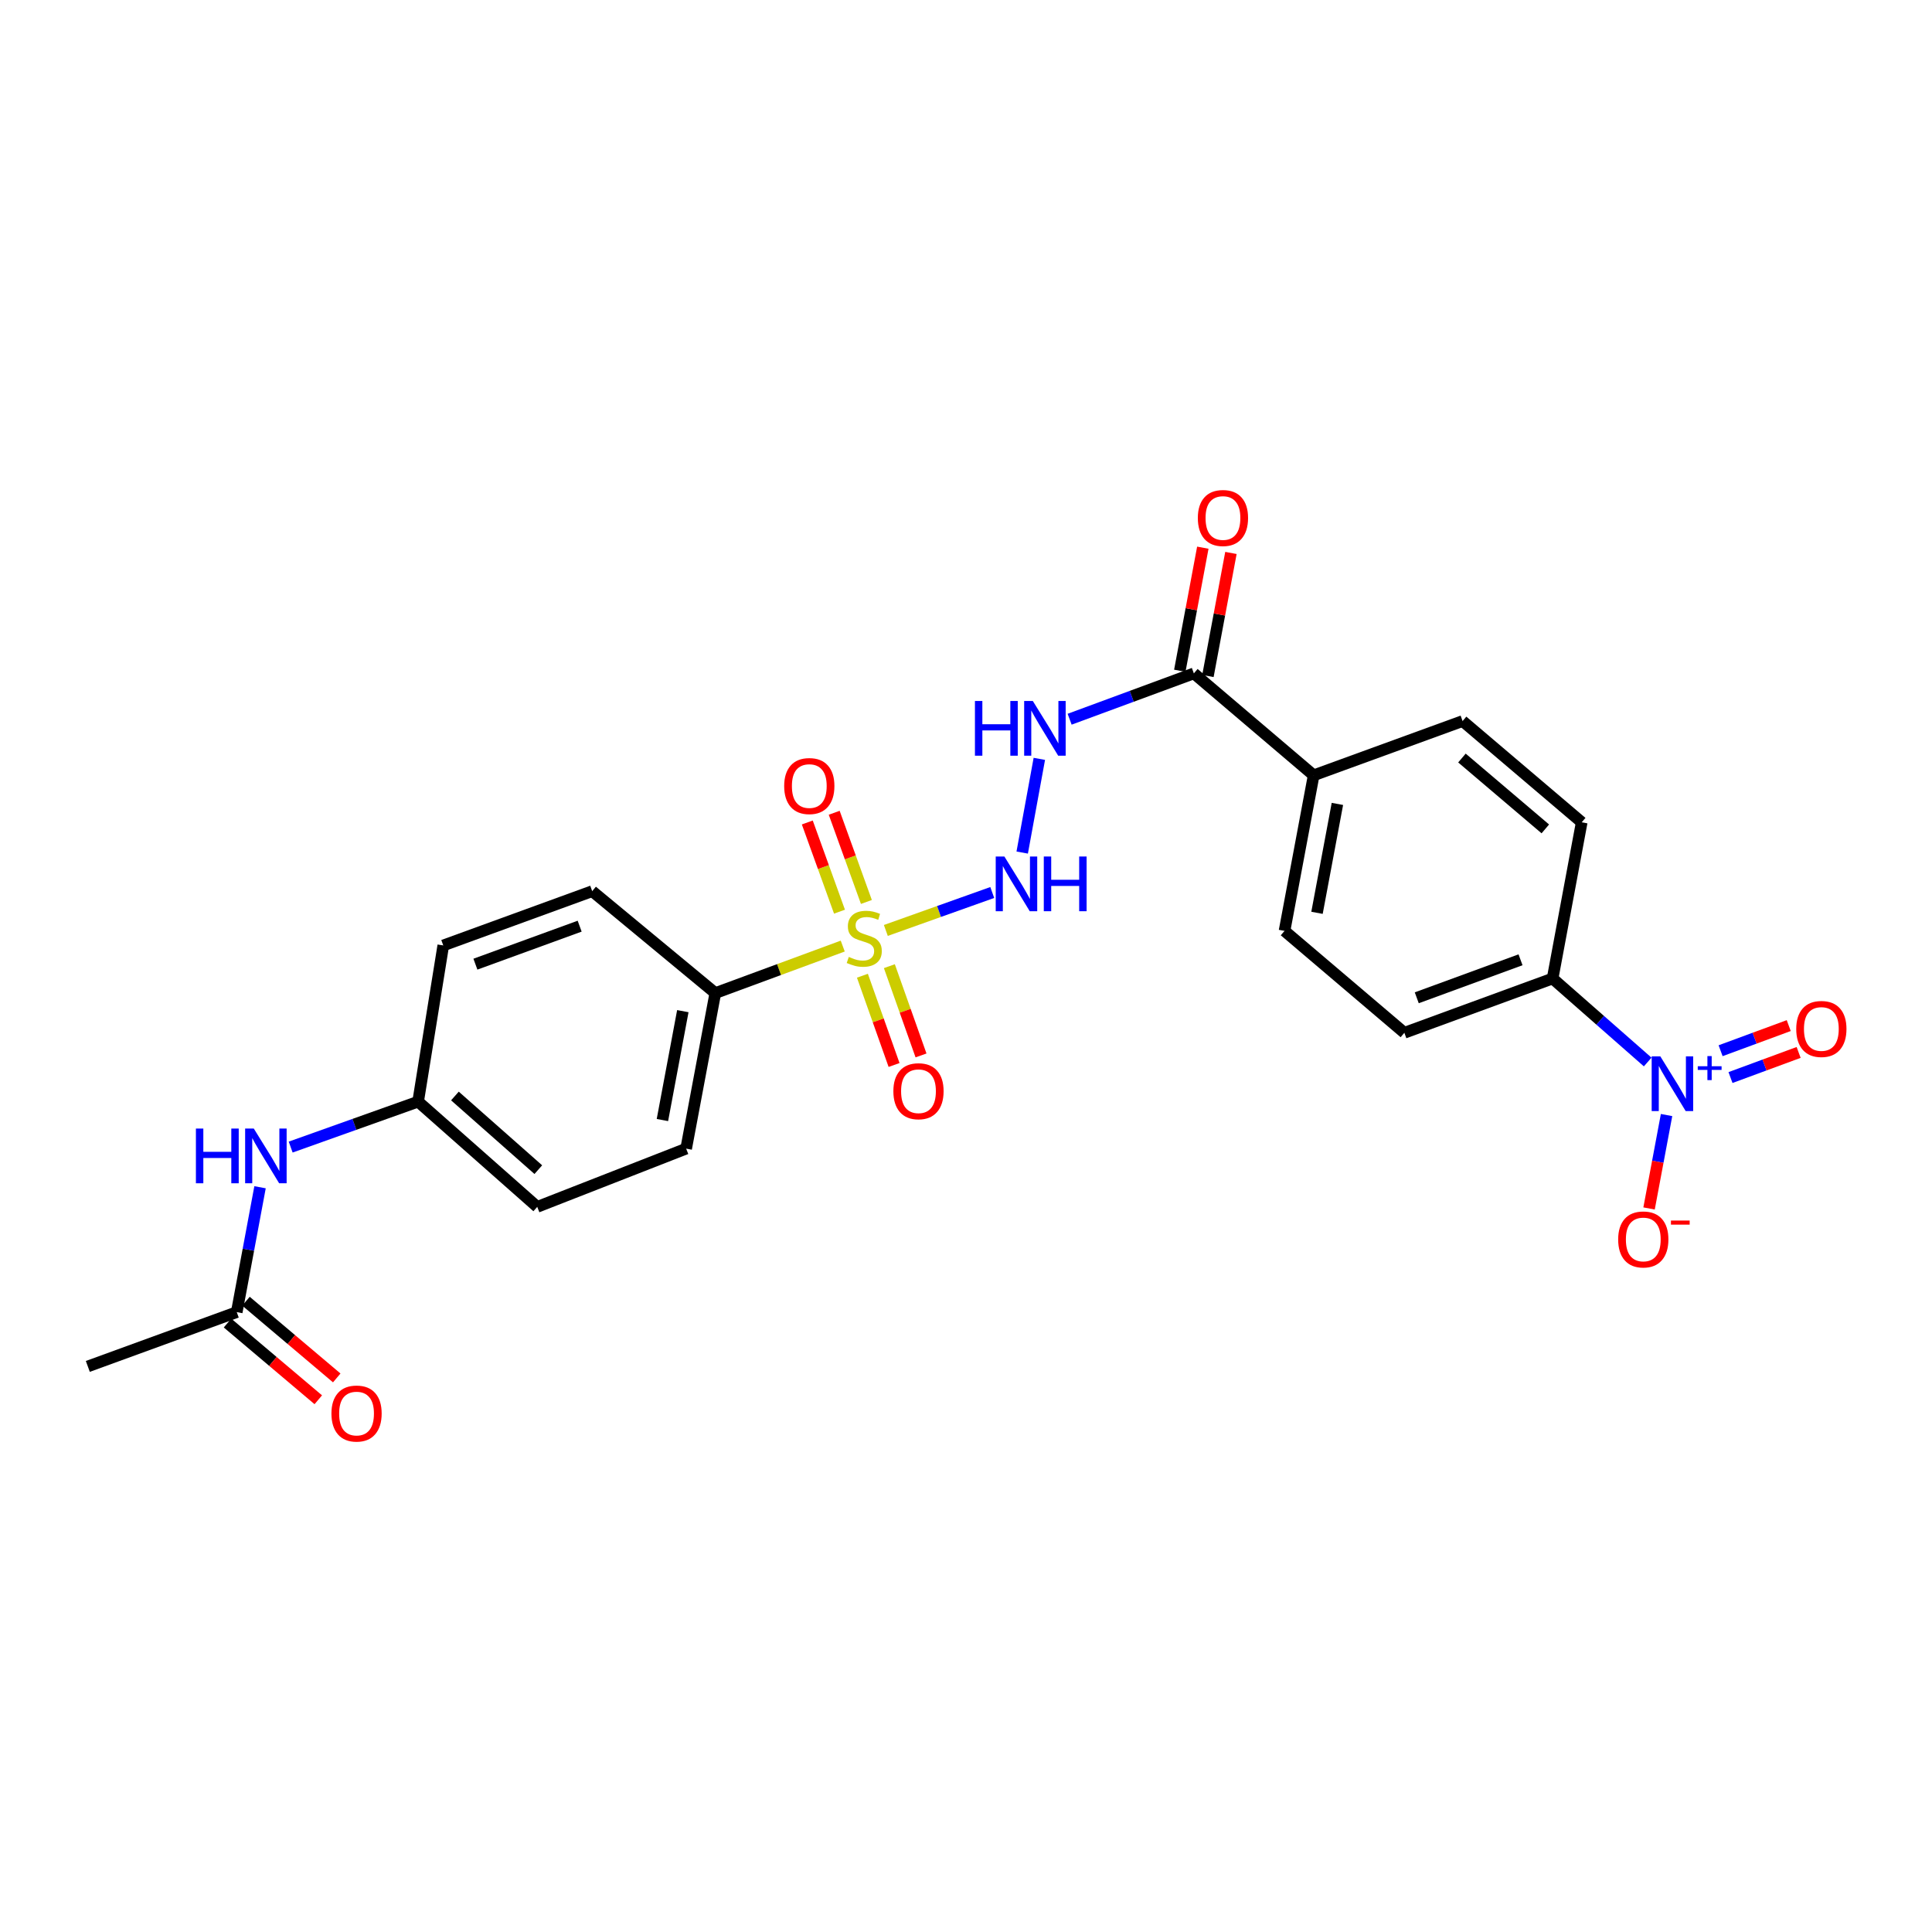 <?xml version='1.0' encoding='iso-8859-1'?>
<svg version='1.1' baseProfile='full'
              xmlns='http://www.w3.org/2000/svg'
                      xmlns:rdkit='http://www.rdkit.org/xml'
                      xmlns:xlink='http://www.w3.org/1999/xlink'
                  xml:space='preserve'
width='1000px' height='1000px' viewBox='0 0 1000 1000'>
<!-- END OF HEADER -->
<rect style='opacity:1.0;fill:#FFFFFF;stroke:none' width='1000' height='1000' x='0' y='0'> </rect>
<path class='bond-1' d='M 458.509,481.597 L 486.05,471.777' style='fill:none;fill-rule:evenodd;stroke:#CCCC00;stroke-width:6px;stroke-linecap:butt;stroke-linejoin:miter;stroke-opacity:1' />
<path class='bond-1' d='M 486.05,471.777 L 513.59,461.956' style='fill:none;fill-rule:evenodd;stroke:#0000FF;stroke-width:6px;stroke-linecap:butt;stroke-linejoin:miter;stroke-opacity:1' />
<path class='bond-4' d='M 436.203,489.688 L 403.224,501.854' style='fill:none;fill-rule:evenodd;stroke:#CCCC00;stroke-width:6px;stroke-linecap:butt;stroke-linejoin:miter;stroke-opacity:1' />
<path class='bond-4' d='M 403.224,501.854 L 370.244,514.02' style='fill:none;fill-rule:evenodd;stroke:#000000;stroke-width:6px;stroke-linecap:butt;stroke-linejoin:miter;stroke-opacity:1' />
<path class='bond-6' d='M 446.383,505.034 L 454.575,528.134' style='fill:none;fill-rule:evenodd;stroke:#CCCC00;stroke-width:6px;stroke-linecap:butt;stroke-linejoin:miter;stroke-opacity:1' />
<path class='bond-6' d='M 454.575,528.134 L 462.767,551.235' style='fill:none;fill-rule:evenodd;stroke:#FF0000;stroke-width:6px;stroke-linecap:butt;stroke-linejoin:miter;stroke-opacity:1' />
<path class='bond-6' d='M 460.335,500.086 L 468.527,523.186' style='fill:none;fill-rule:evenodd;stroke:#CCCC00;stroke-width:6px;stroke-linecap:butt;stroke-linejoin:miter;stroke-opacity:1' />
<path class='bond-6' d='M 468.527,523.186 L 476.719,546.287' style='fill:none;fill-rule:evenodd;stroke:#FF0000;stroke-width:6px;stroke-linecap:butt;stroke-linejoin:miter;stroke-opacity:1' />
<path class='bond-7' d='M 448.446,466.853 L 440.113,443.77' style='fill:none;fill-rule:evenodd;stroke:#CCCC00;stroke-width:6px;stroke-linecap:butt;stroke-linejoin:miter;stroke-opacity:1' />
<path class='bond-7' d='M 440.113,443.77 L 431.781,420.687' style='fill:none;fill-rule:evenodd;stroke:#FF0000;stroke-width:6px;stroke-linecap:butt;stroke-linejoin:miter;stroke-opacity:1' />
<path class='bond-7' d='M 434.522,471.879 L 426.189,448.796' style='fill:none;fill-rule:evenodd;stroke:#CCCC00;stroke-width:6px;stroke-linecap:butt;stroke-linejoin:miter;stroke-opacity:1' />
<path class='bond-7' d='M 426.189,448.796 L 417.857,425.713' style='fill:none;fill-rule:evenodd;stroke:#FF0000;stroke-width:6px;stroke-linecap:butt;stroke-linejoin:miter;stroke-opacity:1' />
<path class='bond-0' d='M 852.84,549.694 L 828.233,528.082' style='fill:none;fill-rule:evenodd;stroke:#0000FF;stroke-width:6px;stroke-linecap:butt;stroke-linejoin:miter;stroke-opacity:1' />
<path class='bond-0' d='M 828.233,528.082 L 803.625,506.47' style='fill:none;fill-rule:evenodd;stroke:#000000;stroke-width:6px;stroke-linecap:butt;stroke-linejoin:miter;stroke-opacity:1' />
<path class='bond-8' d='M 862.608,577.146 L 858.079,601.322' style='fill:none;fill-rule:evenodd;stroke:#0000FF;stroke-width:6px;stroke-linecap:butt;stroke-linejoin:miter;stroke-opacity:1' />
<path class='bond-8' d='M 858.079,601.322 L 853.55,625.498' style='fill:none;fill-rule:evenodd;stroke:#FF0000;stroke-width:6px;stroke-linecap:butt;stroke-linejoin:miter;stroke-opacity:1' />
<path class='bond-10' d='M 895.704,557.741 L 913.337,551.237' style='fill:none;fill-rule:evenodd;stroke:#0000FF;stroke-width:6px;stroke-linecap:butt;stroke-linejoin:miter;stroke-opacity:1' />
<path class='bond-10' d='M 913.337,551.237 L 930.969,544.734' style='fill:none;fill-rule:evenodd;stroke:#FF0000;stroke-width:6px;stroke-linecap:butt;stroke-linejoin:miter;stroke-opacity:1' />
<path class='bond-10' d='M 890.582,543.852 L 908.214,537.349' style='fill:none;fill-rule:evenodd;stroke:#0000FF;stroke-width:6px;stroke-linecap:butt;stroke-linejoin:miter;stroke-opacity:1' />
<path class='bond-10' d='M 908.214,537.349 L 925.847,530.845' style='fill:none;fill-rule:evenodd;stroke:#FF0000;stroke-width:6px;stroke-linecap:butt;stroke-linejoin:miter;stroke-opacity:1' />
<path class='bond-2' d='M 529.089,441.281 L 537.958,392.782' style='fill:none;fill-rule:evenodd;stroke:#0000FF;stroke-width:6px;stroke-linecap:butt;stroke-linejoin:miter;stroke-opacity:1' />
<path class='bond-3' d='M 553.641,372.267 L 585.79,360.404' style='fill:none;fill-rule:evenodd;stroke:#0000FF;stroke-width:6px;stroke-linecap:butt;stroke-linejoin:miter;stroke-opacity:1' />
<path class='bond-3' d='M 585.79,360.404 L 617.94,348.541' style='fill:none;fill-rule:evenodd;stroke:#000000;stroke-width:6px;stroke-linecap:butt;stroke-linejoin:miter;stroke-opacity:1' />
<path class='bond-11' d='M 617.94,348.541 L 679.95,401.299' style='fill:none;fill-rule:evenodd;stroke:#000000;stroke-width:6px;stroke-linecap:butt;stroke-linejoin:miter;stroke-opacity:1' />
<path class='bond-13' d='M 625.215,349.902 L 631.173,318.052' style='fill:none;fill-rule:evenodd;stroke:#000000;stroke-width:6px;stroke-linecap:butt;stroke-linejoin:miter;stroke-opacity:1' />
<path class='bond-13' d='M 631.173,318.052 L 637.13,286.203' style='fill:none;fill-rule:evenodd;stroke:#FF0000;stroke-width:6px;stroke-linecap:butt;stroke-linejoin:miter;stroke-opacity:1' />
<path class='bond-13' d='M 610.664,347.18 L 616.622,315.331' style='fill:none;fill-rule:evenodd;stroke:#000000;stroke-width:6px;stroke-linecap:butt;stroke-linejoin:miter;stroke-opacity:1' />
<path class='bond-13' d='M 616.622,315.331 L 622.579,283.481' style='fill:none;fill-rule:evenodd;stroke:#FF0000;stroke-width:6px;stroke-linecap:butt;stroke-linejoin:miter;stroke-opacity:1' />
<path class='bond-19' d='M 370.244,514.02 L 355.153,594.534' style='fill:none;fill-rule:evenodd;stroke:#000000;stroke-width:6px;stroke-linecap:butt;stroke-linejoin:miter;stroke-opacity:1' />
<path class='bond-19' d='M 353.43,523.37 L 342.866,579.73' style='fill:none;fill-rule:evenodd;stroke:#000000;stroke-width:6px;stroke-linecap:butt;stroke-linejoin:miter;stroke-opacity:1' />
<path class='bond-20' d='M 370.244,514.02 L 306.523,461.262' style='fill:none;fill-rule:evenodd;stroke:#000000;stroke-width:6px;stroke-linecap:butt;stroke-linejoin:miter;stroke-opacity:1' />
<path class='bond-5' d='M 803.625,506.47 L 726.894,534.572' style='fill:none;fill-rule:evenodd;stroke:#000000;stroke-width:6px;stroke-linecap:butt;stroke-linejoin:miter;stroke-opacity:1' />
<path class='bond-5' d='M 787.025,496.785 L 733.313,516.456' style='fill:none;fill-rule:evenodd;stroke:#000000;stroke-width:6px;stroke-linecap:butt;stroke-linejoin:miter;stroke-opacity:1' />
<path class='bond-26' d='M 803.625,506.47 L 818.692,425.618' style='fill:none;fill-rule:evenodd;stroke:#000000;stroke-width:6px;stroke-linecap:butt;stroke-linejoin:miter;stroke-opacity:1' />
<path class='bond-9' d='M 122.54,679.153 L 128.569,646.835' style='fill:none;fill-rule:evenodd;stroke:#000000;stroke-width:6px;stroke-linecap:butt;stroke-linejoin:miter;stroke-opacity:1' />
<path class='bond-9' d='M 128.569,646.835 L 134.598,614.517' style='fill:none;fill-rule:evenodd;stroke:#0000FF;stroke-width:6px;stroke-linecap:butt;stroke-linejoin:miter;stroke-opacity:1' />
<path class='bond-14' d='M 117.762,684.806 L 141.252,704.661' style='fill:none;fill-rule:evenodd;stroke:#000000;stroke-width:6px;stroke-linecap:butt;stroke-linejoin:miter;stroke-opacity:1' />
<path class='bond-14' d='M 141.252,704.661 L 164.742,724.515' style='fill:none;fill-rule:evenodd;stroke:#FF0000;stroke-width:6px;stroke-linecap:butt;stroke-linejoin:miter;stroke-opacity:1' />
<path class='bond-14' d='M 127.318,673.5 L 150.808,693.355' style='fill:none;fill-rule:evenodd;stroke:#000000;stroke-width:6px;stroke-linecap:butt;stroke-linejoin:miter;stroke-opacity:1' />
<path class='bond-14' d='M 150.808,693.355 L 174.298,713.209' style='fill:none;fill-rule:evenodd;stroke:#FF0000;stroke-width:6px;stroke-linecap:butt;stroke-linejoin:miter;stroke-opacity:1' />
<path class='bond-24' d='M 122.54,679.153 L 45.455,707.255' style='fill:none;fill-rule:evenodd;stroke:#000000;stroke-width:6px;stroke-linecap:butt;stroke-linejoin:miter;stroke-opacity:1' />
<path class='bond-17' d='M 679.95,401.299 L 757.035,373.213' style='fill:none;fill-rule:evenodd;stroke:#000000;stroke-width:6px;stroke-linecap:butt;stroke-linejoin:miter;stroke-opacity:1' />
<path class='bond-18' d='M 679.95,401.299 L 664.867,481.83' style='fill:none;fill-rule:evenodd;stroke:#000000;stroke-width:6px;stroke-linecap:butt;stroke-linejoin:miter;stroke-opacity:1' />
<path class='bond-18' d='M 692.238,416.104 L 681.68,472.476' style='fill:none;fill-rule:evenodd;stroke:#000000;stroke-width:6px;stroke-linecap:butt;stroke-linejoin:miter;stroke-opacity:1' />
<path class='bond-12' d='M 150.454,593.726 L 183.437,581.967' style='fill:none;fill-rule:evenodd;stroke:#0000FF;stroke-width:6px;stroke-linecap:butt;stroke-linejoin:miter;stroke-opacity:1' />
<path class='bond-12' d='M 183.437,581.967 L 216.419,570.207' style='fill:none;fill-rule:evenodd;stroke:#000000;stroke-width:6px;stroke-linecap:butt;stroke-linejoin:miter;stroke-opacity:1' />
<path class='bond-15' d='M 818.692,425.618 L 757.035,373.213' style='fill:none;fill-rule:evenodd;stroke:#000000;stroke-width:6px;stroke-linecap:butt;stroke-linejoin:miter;stroke-opacity:1' />
<path class='bond-15' d='M 799.857,429.037 L 756.697,392.354' style='fill:none;fill-rule:evenodd;stroke:#000000;stroke-width:6px;stroke-linecap:butt;stroke-linejoin:miter;stroke-opacity:1' />
<path class='bond-16' d='M 726.894,534.572 L 664.867,481.83' style='fill:none;fill-rule:evenodd;stroke:#000000;stroke-width:6px;stroke-linecap:butt;stroke-linejoin:miter;stroke-opacity:1' />
<path class='bond-22' d='M 355.153,594.534 L 278.076,624.676' style='fill:none;fill-rule:evenodd;stroke:#000000;stroke-width:6px;stroke-linecap:butt;stroke-linejoin:miter;stroke-opacity:1' />
<path class='bond-23' d='M 306.523,461.262 L 229.438,489.355' style='fill:none;fill-rule:evenodd;stroke:#000000;stroke-width:6px;stroke-linecap:butt;stroke-linejoin:miter;stroke-opacity:1' />
<path class='bond-23' d='M 300.029,479.384 L 246.07,499.05' style='fill:none;fill-rule:evenodd;stroke:#000000;stroke-width:6px;stroke-linecap:butt;stroke-linejoin:miter;stroke-opacity:1' />
<path class='bond-21' d='M 216.419,570.207 L 229.438,489.355' style='fill:none;fill-rule:evenodd;stroke:#000000;stroke-width:6px;stroke-linecap:butt;stroke-linejoin:miter;stroke-opacity:1' />
<path class='bond-25' d='M 216.419,570.207 L 278.076,624.676' style='fill:none;fill-rule:evenodd;stroke:#000000;stroke-width:6px;stroke-linecap:butt;stroke-linejoin:miter;stroke-opacity:1' />
<path class='bond-25' d='M 235.468,567.283 L 278.628,605.411' style='fill:none;fill-rule:evenodd;stroke:#000000;stroke-width:6px;stroke-linecap:butt;stroke-linejoin:miter;stroke-opacity:1' />
<path  class='atom-0' d='M 439.337 495.3
Q 439.657 495.42, 440.977 495.98
Q 442.297 496.54, 443.737 496.9
Q 445.217 497.22, 446.657 497.22
Q 449.337 497.22, 450.897 495.94
Q 452.457 494.62, 452.457 492.34
Q 452.457 490.78, 451.657 489.82
Q 450.897 488.86, 449.697 488.34
Q 448.497 487.82, 446.497 487.22
Q 443.977 486.46, 442.457 485.74
Q 440.977 485.02, 439.897 483.5
Q 438.857 481.98, 438.857 479.42
Q 438.857 475.86, 441.257 473.66
Q 443.697 471.46, 448.497 471.46
Q 451.777 471.46, 455.497 473.02
L 454.577 476.1
Q 451.177 474.7, 448.617 474.7
Q 445.857 474.7, 444.337 475.86
Q 442.817 476.98, 442.857 478.94
Q 442.857 480.46, 443.617 481.38
Q 444.417 482.3, 445.537 482.82
Q 446.697 483.34, 448.617 483.94
Q 451.177 484.74, 452.697 485.54
Q 454.217 486.34, 455.297 487.98
Q 456.417 489.58, 456.417 492.34
Q 456.417 496.26, 453.777 498.38
Q 451.177 500.46, 446.817 500.46
Q 444.297 500.46, 442.377 499.9
Q 440.497 499.38, 438.257 498.46
L 439.337 495.3
' fill='#CCCC00'/>
<path  class='atom-1' d='M 859.384 546.779
L 868.664 561.779
Q 869.584 563.259, 871.064 565.939
Q 872.544 568.619, 872.624 568.779
L 872.624 546.779
L 876.384 546.779
L 876.384 575.099
L 872.504 575.099
L 862.544 558.699
Q 861.384 556.779, 860.144 554.579
Q 858.944 552.379, 858.584 551.699
L 858.584 575.099
L 854.904 575.099
L 854.904 546.779
L 859.384 546.779
' fill='#0000FF'/>
<path  class='atom-1' d='M 878.76 551.883
L 883.75 551.883
L 883.75 546.63
L 885.967 546.63
L 885.967 551.883
L 891.089 551.883
L 891.089 553.784
L 885.967 553.784
L 885.967 559.064
L 883.75 559.064
L 883.75 553.784
L 878.76 553.784
L 878.76 551.883
' fill='#0000FF'/>
<path  class='atom-2' d='M 519.865 443.327
L 529.145 458.327
Q 530.065 459.807, 531.545 462.487
Q 533.025 465.167, 533.105 465.327
L 533.105 443.327
L 536.865 443.327
L 536.865 471.647
L 532.985 471.647
L 523.025 455.247
Q 521.865 453.327, 520.625 451.127
Q 519.425 448.927, 519.065 448.247
L 519.065 471.647
L 515.385 471.647
L 515.385 443.327
L 519.865 443.327
' fill='#0000FF'/>
<path  class='atom-2' d='M 540.265 443.327
L 544.105 443.327
L 544.105 455.367
L 558.585 455.367
L 558.585 443.327
L 562.425 443.327
L 562.425 471.647
L 558.585 471.647
L 558.585 458.567
L 544.105 458.567
L 544.105 471.647
L 540.265 471.647
L 540.265 443.327
' fill='#0000FF'/>
<path  class='atom-3' d='M 504.626 362.828
L 508.466 362.828
L 508.466 374.868
L 522.946 374.868
L 522.946 362.828
L 526.786 362.828
L 526.786 391.148
L 522.946 391.148
L 522.946 378.068
L 508.466 378.068
L 508.466 391.148
L 504.626 391.148
L 504.626 362.828
' fill='#0000FF'/>
<path  class='atom-3' d='M 534.586 362.828
L 543.866 377.828
Q 544.786 379.308, 546.266 381.988
Q 547.746 384.668, 547.826 384.828
L 547.826 362.828
L 551.586 362.828
L 551.586 391.148
L 547.706 391.148
L 537.746 374.748
Q 536.586 372.828, 535.346 370.628
Q 534.146 368.428, 533.786 367.748
L 533.786 391.148
L 530.106 391.148
L 530.106 362.828
L 534.586 362.828
' fill='#0000FF'/>
<path  class='atom-7' d='M 462.407 564.81
Q 462.407 558.01, 465.767 554.21
Q 469.127 550.41, 475.407 550.41
Q 481.687 550.41, 485.047 554.21
Q 488.407 558.01, 488.407 564.81
Q 488.407 571.69, 485.007 575.61
Q 481.607 579.49, 475.407 579.49
Q 469.167 579.49, 465.767 575.61
Q 462.407 571.73, 462.407 564.81
M 475.407 576.29
Q 479.727 576.29, 482.047 573.41
Q 484.407 570.49, 484.407 564.81
Q 484.407 559.25, 482.047 556.45
Q 479.727 553.61, 475.407 553.61
Q 471.087 553.61, 468.727 556.41
Q 466.407 559.21, 466.407 564.81
Q 466.407 570.53, 468.727 573.41
Q 471.087 576.29, 475.407 576.29
' fill='#FF0000'/>
<path  class='atom-8' d='M 405.89 406.856
Q 405.89 400.056, 409.25 396.256
Q 412.61 392.456, 418.89 392.456
Q 425.17 392.456, 428.53 396.256
Q 431.89 400.056, 431.89 406.856
Q 431.89 413.736, 428.49 417.656
Q 425.09 421.536, 418.89 421.536
Q 412.65 421.536, 409.25 417.656
Q 405.89 413.776, 405.89 406.856
M 418.89 418.336
Q 423.21 418.336, 425.53 415.456
Q 427.89 412.536, 427.89 406.856
Q 427.89 401.296, 425.53 398.496
Q 423.21 395.656, 418.89 395.656
Q 414.57 395.656, 412.21 398.456
Q 409.89 401.256, 409.89 406.856
Q 409.89 412.576, 412.21 415.456
Q 414.57 418.336, 418.89 418.336
' fill='#FF0000'/>
<path  class='atom-9' d='M 837.561 641.533
Q 837.561 634.733, 840.921 630.933
Q 844.281 627.133, 850.561 627.133
Q 856.841 627.133, 860.201 630.933
Q 863.561 634.733, 863.561 641.533
Q 863.561 648.413, 860.161 652.333
Q 856.761 656.213, 850.561 656.213
Q 844.321 656.213, 840.921 652.333
Q 837.561 648.453, 837.561 641.533
M 850.561 653.013
Q 854.881 653.013, 857.201 650.133
Q 859.561 647.213, 859.561 641.533
Q 859.561 635.973, 857.201 633.173
Q 854.881 630.333, 850.561 630.333
Q 846.241 630.333, 843.881 633.133
Q 841.561 635.933, 841.561 641.533
Q 841.561 647.253, 843.881 650.133
Q 846.241 653.013, 850.561 653.013
' fill='#FF0000'/>
<path  class='atom-9' d='M 864.881 631.756
L 874.57 631.756
L 874.57 633.868
L 864.881 633.868
L 864.881 631.756
' fill='#FF0000'/>
<path  class='atom-11' d='M 929.729 532.588
Q 929.729 525.788, 933.089 521.988
Q 936.449 518.188, 942.729 518.188
Q 949.009 518.188, 952.369 521.988
Q 955.729 525.788, 955.729 532.588
Q 955.729 539.468, 952.329 543.388
Q 948.929 547.268, 942.729 547.268
Q 936.489 547.268, 933.089 543.388
Q 929.729 539.508, 929.729 532.588
M 942.729 544.068
Q 947.049 544.068, 949.369 541.188
Q 951.729 538.268, 951.729 532.588
Q 951.729 527.028, 949.369 524.228
Q 947.049 521.388, 942.729 521.388
Q 938.409 521.388, 936.049 524.188
Q 933.729 526.988, 933.729 532.588
Q 933.729 538.308, 936.049 541.188
Q 938.409 544.068, 942.729 544.068
' fill='#FF0000'/>
<path  class='atom-13' d='M 101.403 584.141
L 105.243 584.141
L 105.243 596.181
L 119.723 596.181
L 119.723 584.141
L 123.563 584.141
L 123.563 612.461
L 119.723 612.461
L 119.723 599.381
L 105.243 599.381
L 105.243 612.461
L 101.403 612.461
L 101.403 584.141
' fill='#0000FF'/>
<path  class='atom-13' d='M 131.363 584.141
L 140.643 599.141
Q 141.563 600.621, 143.043 603.301
Q 144.523 605.981, 144.603 606.141
L 144.603 584.141
L 148.363 584.141
L 148.363 612.461
L 144.483 612.461
L 134.523 596.061
Q 133.363 594.141, 132.123 591.941
Q 130.923 589.741, 130.563 589.061
L 130.563 612.461
L 126.883 612.461
L 126.883 584.141
L 131.363 584.141
' fill='#0000FF'/>
<path  class='atom-14' d='M 619.998 268.114
Q 619.998 261.314, 623.358 257.514
Q 626.718 253.714, 632.998 253.714
Q 639.278 253.714, 642.638 257.514
Q 645.998 261.314, 645.998 268.114
Q 645.998 274.994, 642.598 278.914
Q 639.198 282.794, 632.998 282.794
Q 626.758 282.794, 623.358 278.914
Q 619.998 275.034, 619.998 268.114
M 632.998 279.594
Q 637.318 279.594, 639.638 276.714
Q 641.998 273.794, 641.998 268.114
Q 641.998 262.554, 639.638 259.754
Q 637.318 256.914, 632.998 256.914
Q 628.678 256.914, 626.318 259.714
Q 623.998 262.514, 623.998 268.114
Q 623.998 273.834, 626.318 276.714
Q 628.678 279.594, 632.998 279.594
' fill='#FF0000'/>
<path  class='atom-15' d='M 171.55 731.646
Q 171.55 724.846, 174.91 721.046
Q 178.27 717.246, 184.55 717.246
Q 190.83 717.246, 194.19 721.046
Q 197.55 724.846, 197.55 731.646
Q 197.55 738.526, 194.15 742.446
Q 190.75 746.326, 184.55 746.326
Q 178.31 746.326, 174.91 742.446
Q 171.55 738.566, 171.55 731.646
M 184.55 743.126
Q 188.87 743.126, 191.19 740.246
Q 193.55 737.326, 193.55 731.646
Q 193.55 726.086, 191.19 723.286
Q 188.87 720.446, 184.55 720.446
Q 180.23 720.446, 177.87 723.246
Q 175.55 726.046, 175.55 731.646
Q 175.55 737.366, 177.87 740.246
Q 180.23 743.126, 184.55 743.126
' fill='#FF0000'/>
</svg>
